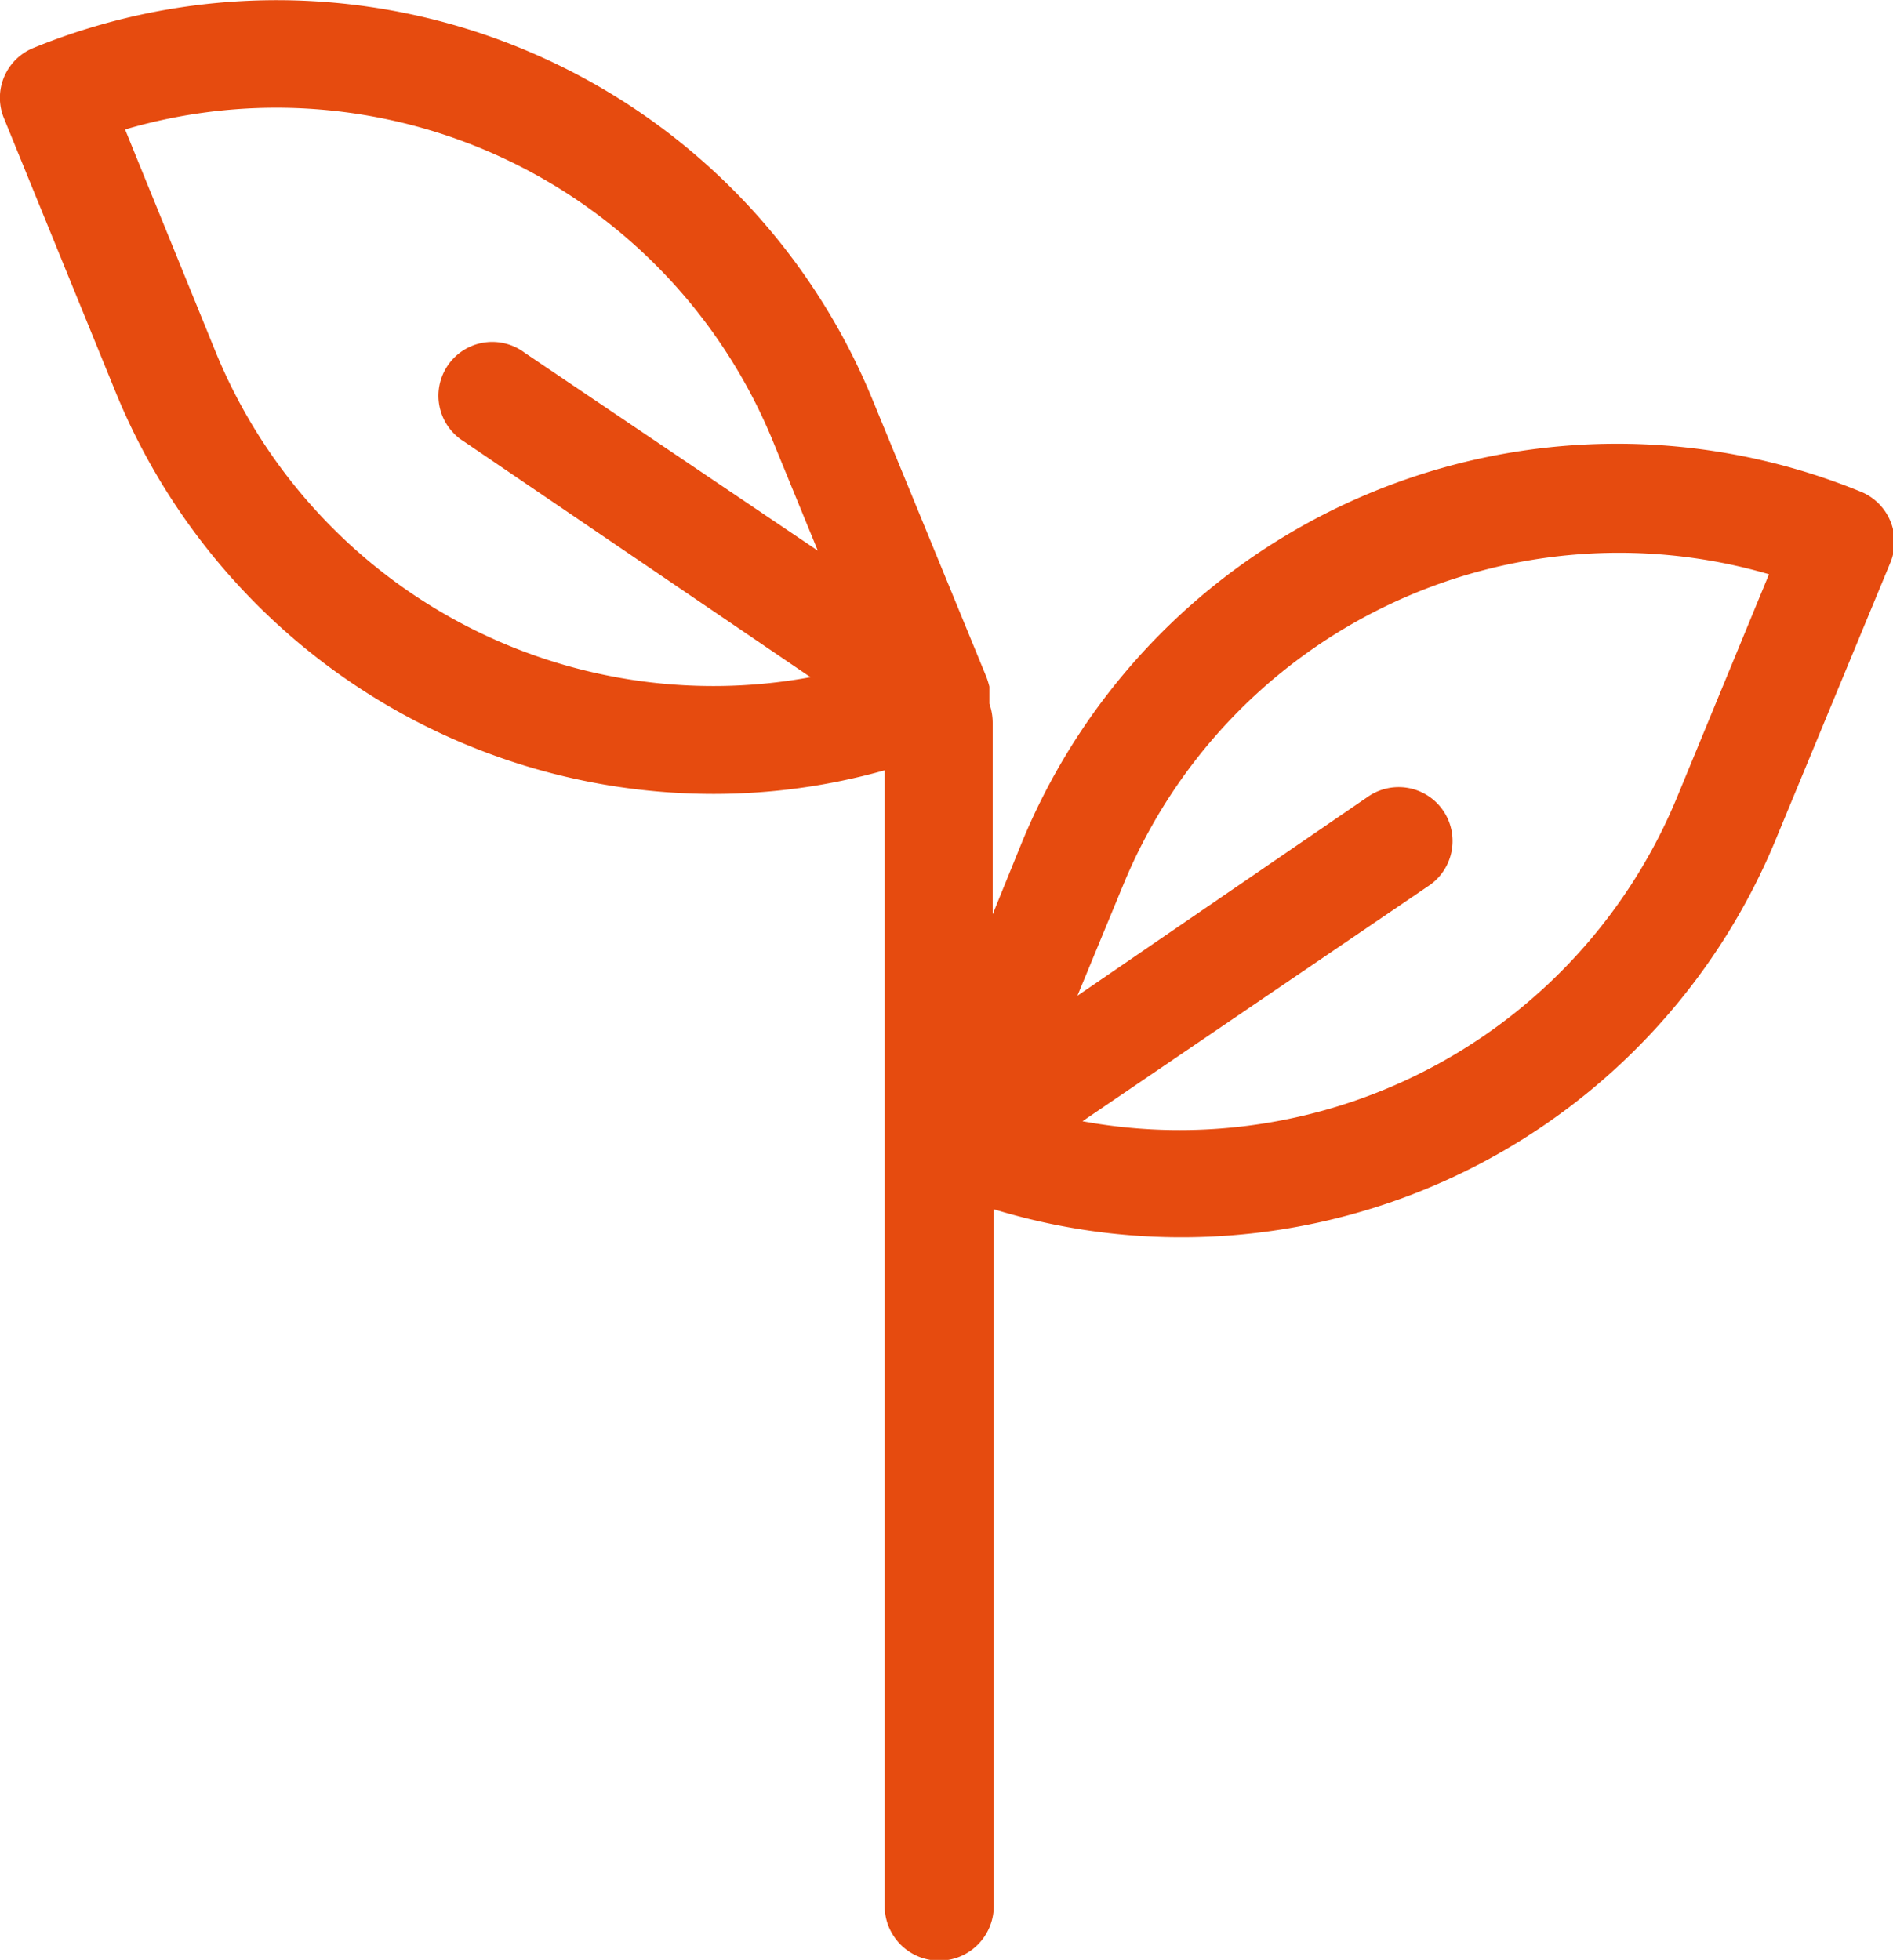 <svg xmlns="http://www.w3.org/2000/svg" viewBox="0 0 52.06 53.89"><defs><style>.cls-1{fill:#e64b0f;}</style></defs><g id="Vrstva_2" data-name="Vrstva 2"><g id="Vrstva_1-2" data-name="Vrstva 1"><path class="cls-1" d="M51.15,13.51a17.7,17.7,0,0,0-23.07,9.71h0l-.78,1.92V19.89a1.61,1.61,0,0,0-.09-.54v-.47h0a2.58,2.58,0,0,0-.08-.26h0L24,11A17.71,17.71,0,0,0,.94,1.31,1.48,1.48,0,0,0,.1,3.23l0,0L3.2,10.83h0a17.77,17.77,0,0,0,16.43,11,17.37,17.37,0,0,0,4.7-.65V52.41a1.48,1.48,0,0,0,3,0V33.25A17.68,17.68,0,0,0,48.87,23h0L52,15.44A1.49,1.49,0,0,0,51.15,13.51ZM5.94,9.7h0L3.44,3.56a14.76,14.76,0,0,1,17.82,8.58l1.23,3L14.43,9.7a1.48,1.48,0,1,0-1.67,2.44l9.53,6.48A14.79,14.79,0,0,1,5.94,9.7ZM46.13,21.9h0a14.8,14.8,0,0,1-16.36,8.93l9.53-6.48a1.48,1.48,0,0,0-1.67-2.45l-8,5.48,1.24-3a14.74,14.74,0,0,1,17.78-8.59Z"/></g></g></svg>